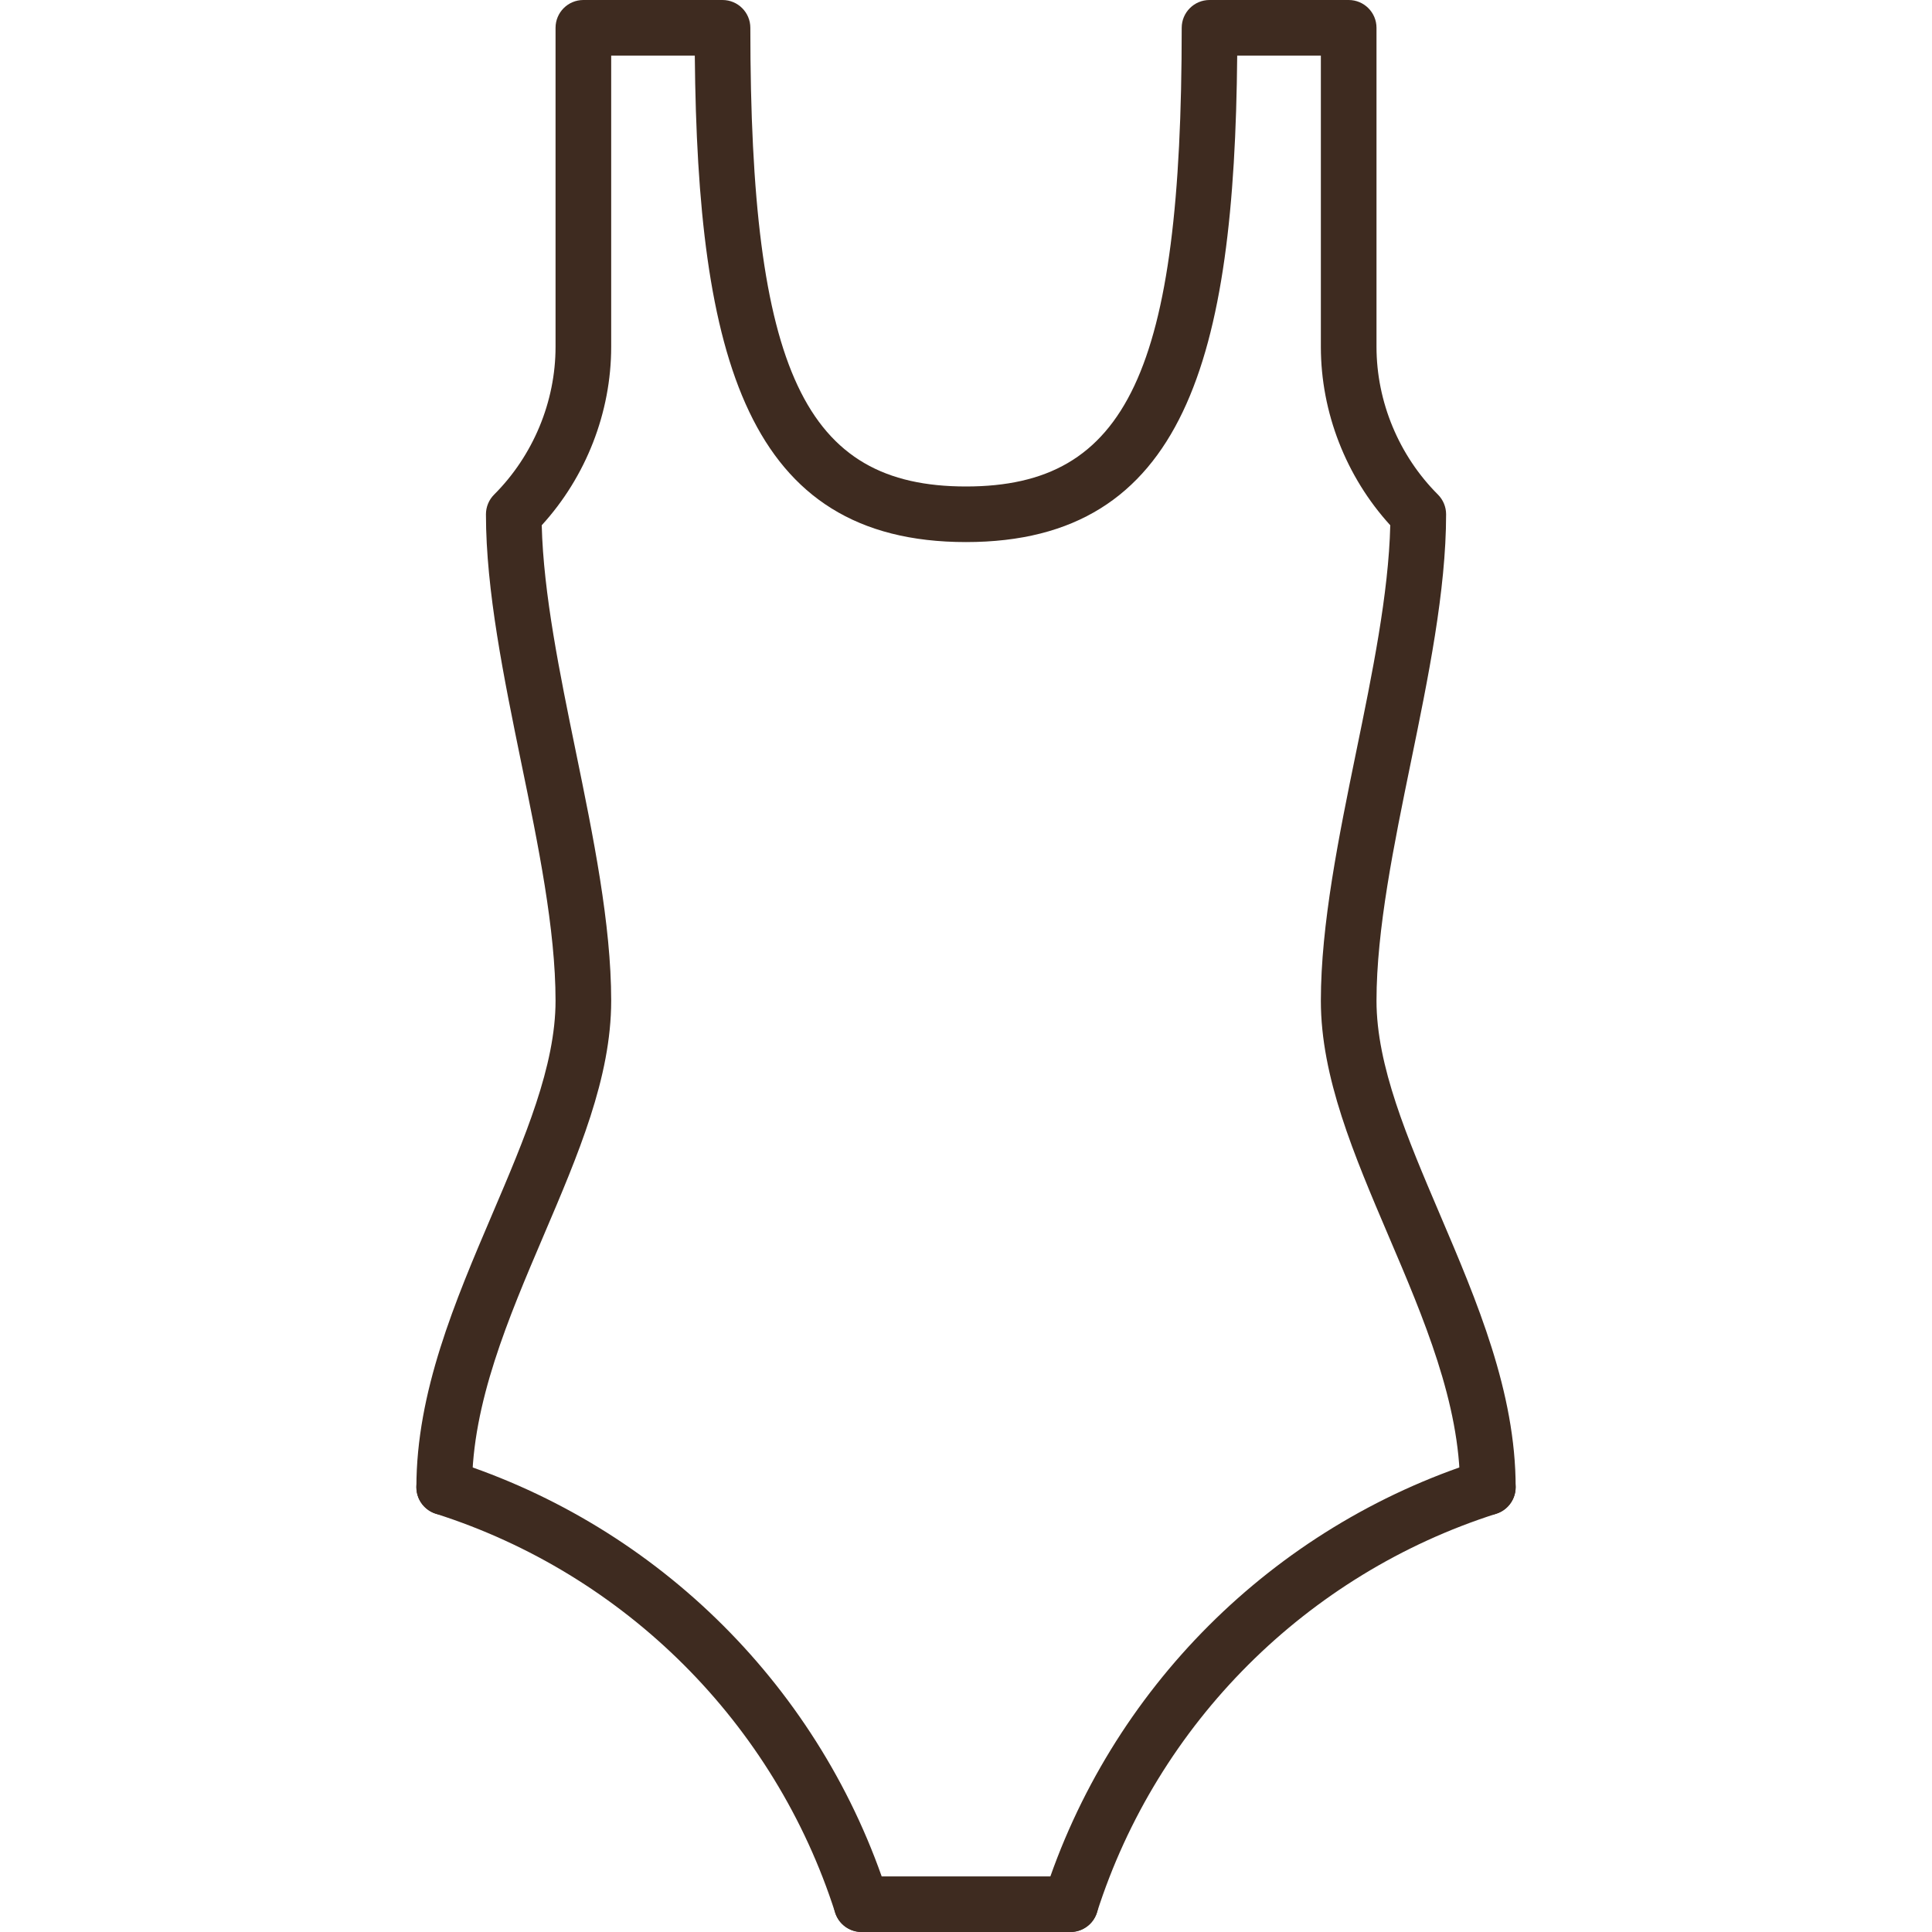 <svg width="40" height="40" viewBox="0 0 40 40" fill="none" xmlns="http://www.w3.org/2000/svg">
<g clip-path="url(#clip0_30_782)">
<path d="M30.804 31.367C30.486 31.367 30.228 31.109 30.228 30.791C30.228 29.055 29.476 27.292 28.748 25.588C28.028 23.899 27.347 22.302 27.347 20.719C27.347 19.137 27.72 17.312 28.08 15.557C28.41 13.951 28.75 12.292 28.784 10.875C27.868 9.871 27.347 8.538 27.347 7.18V1.151H25.615C25.559 7.386 24.539 11.223 20 11.223C15.461 11.223 14.442 7.386 14.385 1.151H12.654V7.18C12.654 8.538 12.133 9.871 11.216 10.875C11.251 12.292 11.591 13.95 11.921 15.557C12.281 17.312 12.654 19.128 12.654 20.719C12.654 22.311 11.973 23.898 11.252 25.588C10.525 27.292 9.773 29.055 9.773 30.791C9.773 31.109 9.515 31.367 9.197 31.367C8.878 31.367 8.621 31.109 8.621 30.791C8.621 28.82 9.419 26.948 10.192 25.137C10.866 23.558 11.502 22.068 11.502 20.719C11.502 19.243 11.142 17.486 10.791 15.787C10.433 14.037 10.061 12.229 10.061 10.648C10.061 10.495 10.122 10.348 10.23 10.24C11.038 9.433 11.502 8.318 11.502 7.18V0.576C11.502 0.258 11.759 0 12.078 0H14.959C15.277 0 15.535 0.258 15.535 0.576C15.535 7.676 16.661 10.072 20 10.072C23.339 10.072 24.466 7.676 24.466 0.576C24.466 0.258 24.724 0 25.042 0H27.923C28.241 0 28.499 0.258 28.499 0.576V7.18C28.499 8.318 28.963 9.433 29.771 10.24C29.879 10.348 29.94 10.495 29.94 10.648C29.94 12.229 29.568 14.039 29.209 15.787C28.861 17.486 28.499 19.243 28.499 20.719C28.499 22.068 29.136 23.558 29.809 25.137C30.581 26.947 31.38 28.819 31.38 30.791C31.38 31.109 31.122 31.367 30.804 31.367Z" fill="#3E2B20"/>
<path d="M22.161 40H17.84C17.521 40 17.264 39.742 17.264 39.424C17.264 39.106 17.521 38.849 17.84 38.849H22.161C22.48 38.849 22.738 39.106 22.738 39.424C22.738 39.742 22.48 40 22.161 40Z" fill="#3E2B20"/>
<path d="M22.161 40C22.104 40 22.044 39.991 21.985 39.973C21.683 39.876 21.514 39.553 21.612 39.249C22.979 34.974 26.349 31.607 30.628 30.243C30.931 30.147 31.255 30.314 31.353 30.616C31.449 30.918 31.282 31.243 30.98 31.34C27.055 32.591 23.963 35.679 22.71 39.6C22.632 39.845 22.405 40 22.161 40Z" fill="#3E2B20"/>
<path d="M17.84 40C17.596 40 17.369 39.845 17.291 39.6C16.038 35.679 12.946 32.591 9.021 31.34C8.719 31.243 8.55 30.919 8.648 30.616C8.745 30.314 9.07 30.147 9.373 30.243C13.652 31.609 17.023 34.975 18.389 39.249C18.485 39.551 18.318 39.876 18.015 39.973C17.958 39.991 17.899 40 17.84 40Z" fill="#3E2B20"/>
</g>
<defs>
<clipPath id="clip0_30_782">
<rect width="40" height="40" fill="white"/>
</clipPath>
</defs>
</svg>
